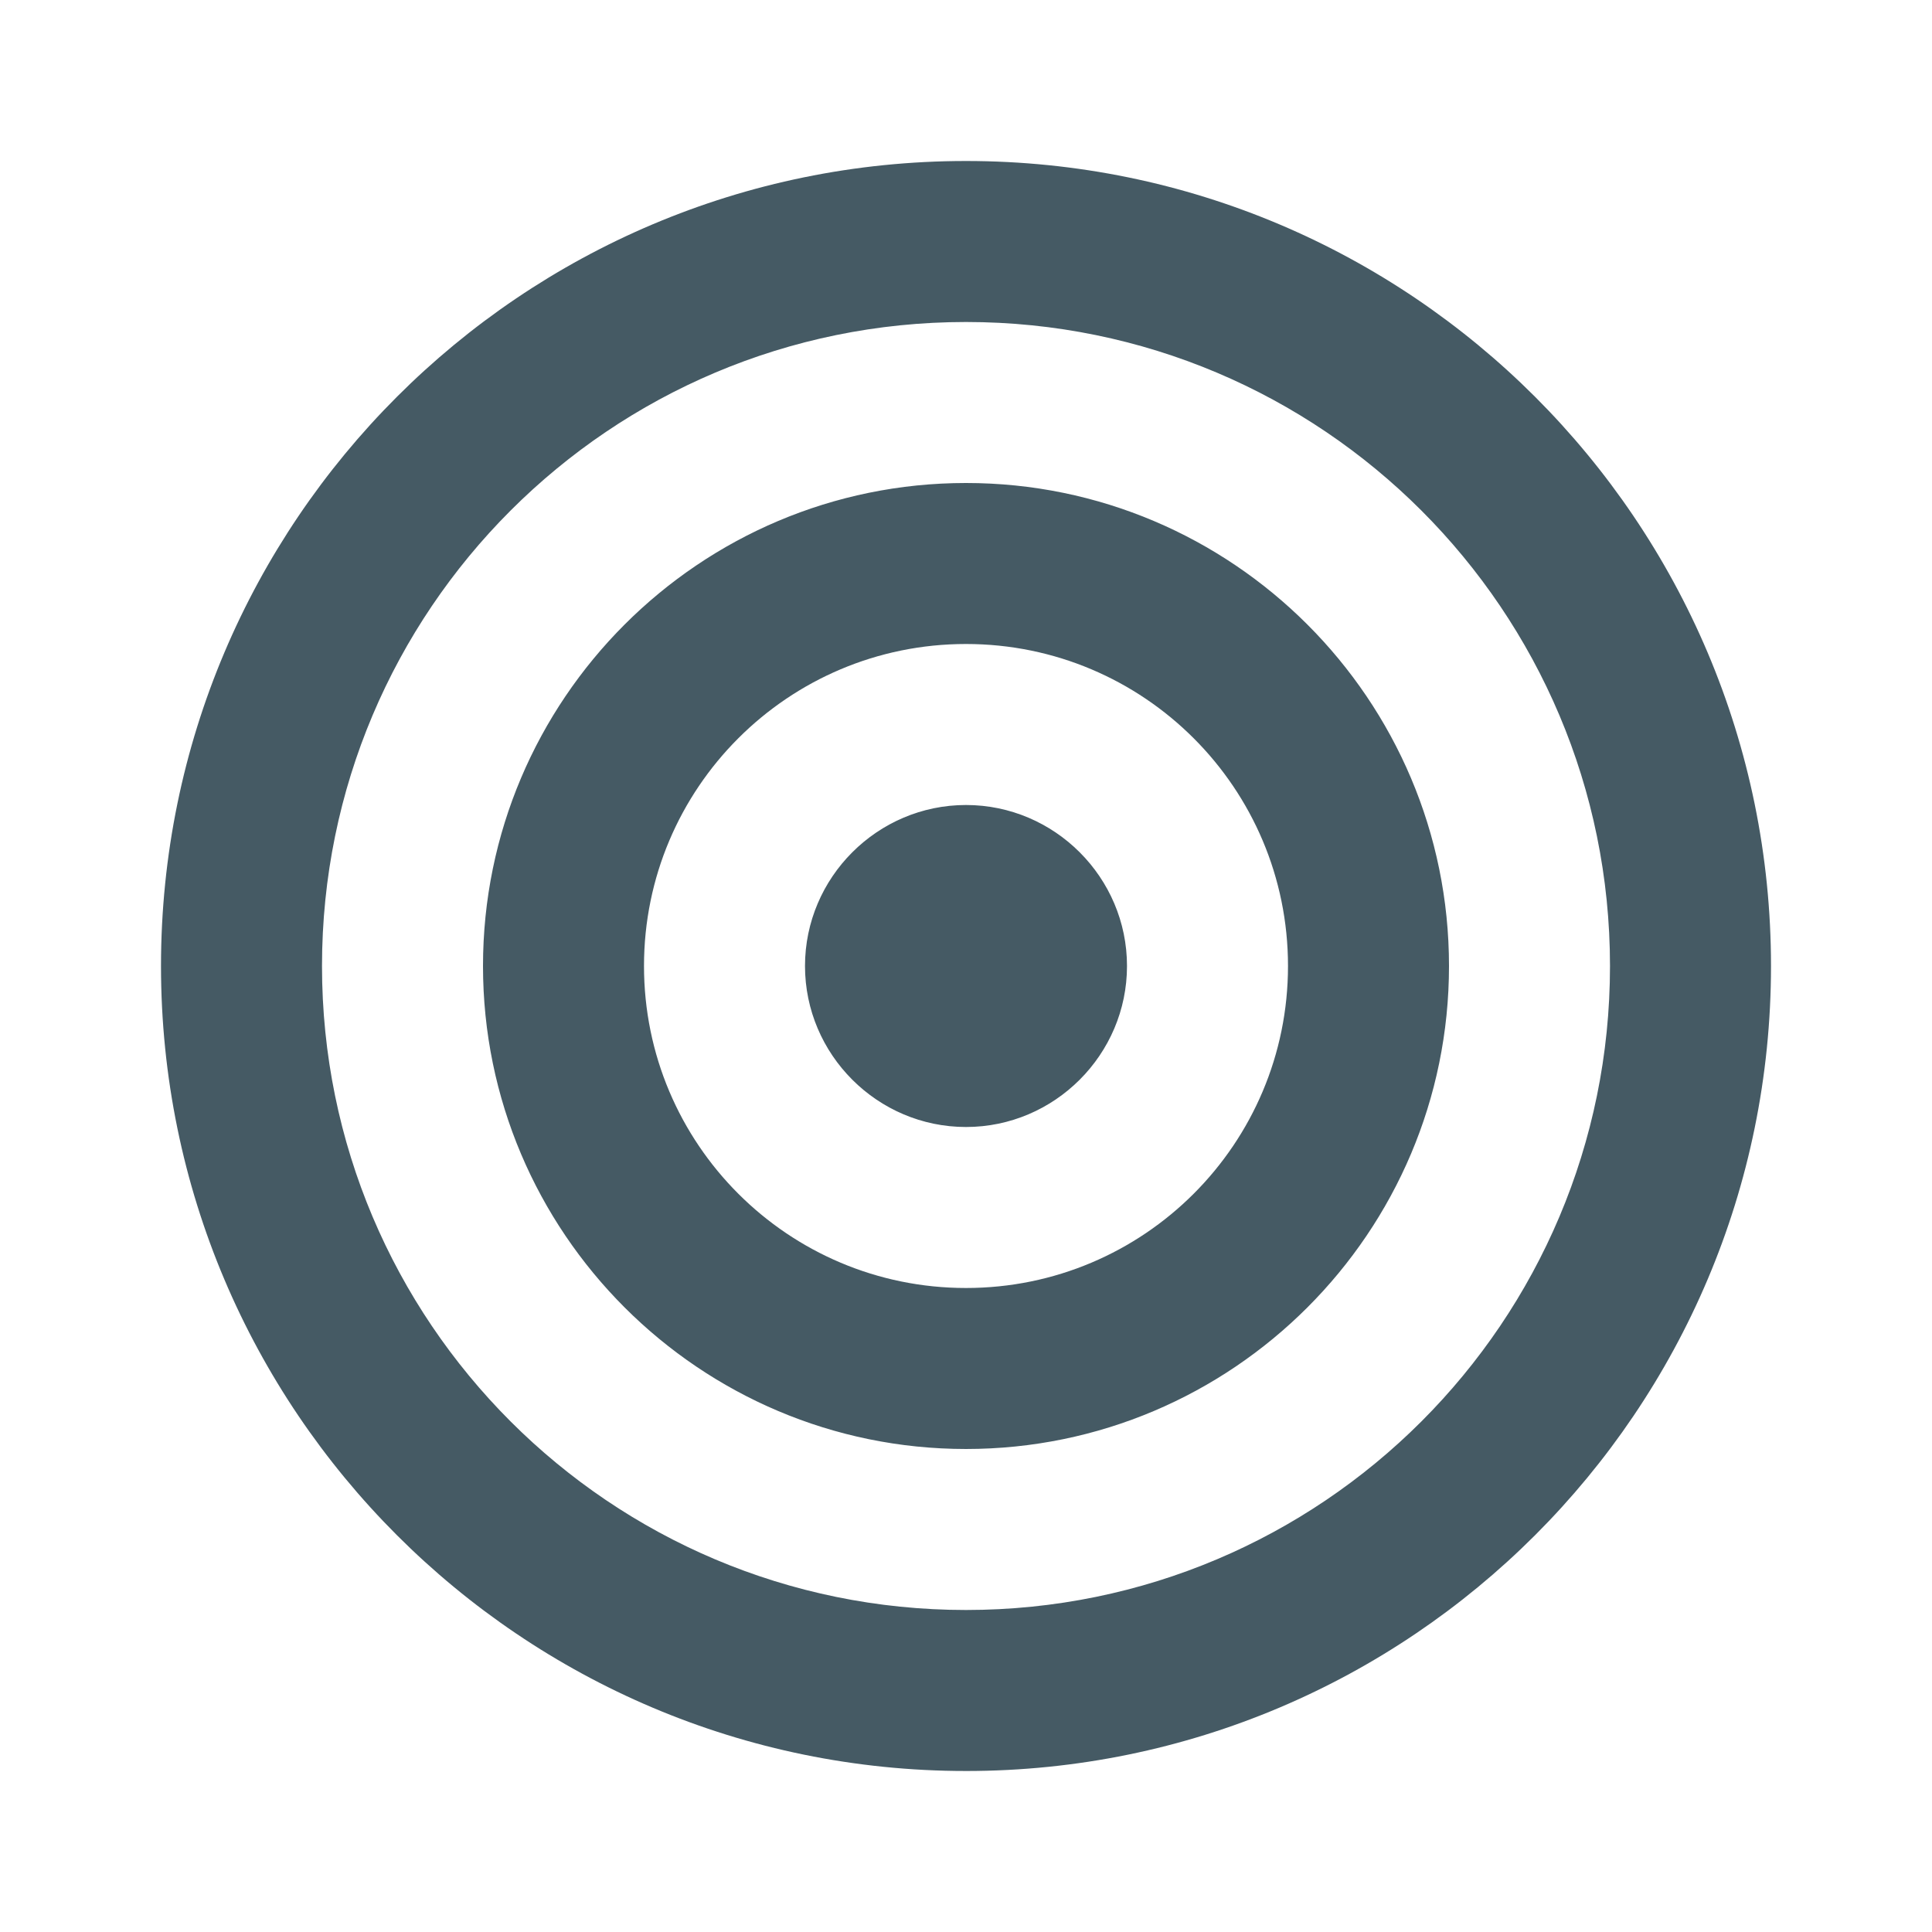 <svg xmlns="http://www.w3.org/2000/svg" height="24px" viewBox="0 0 24 24" width="24px" fill="#455A64"><path d="M0 0h24v24H0z" fill="none"/><path d="M12 14c-1.1 0-2-.9-2-2s.9-2 2-2 2 .9 2 2-.9 2-2 2zm0 2c2.21 0 4-1.79 4-4s-1.79-4-4-4-4 1.79-4 4 1.79 4 4 4zm0 2c-3.31 0-6-2.69-6-6s2.69-6 6-6 6 2.69 6 6-2.69 6-6 6zm0 2c4.42 0 8-3.58 8-8s-3.58-8-8-8-8 3.58-8 8 3.58 8 8 8zm0 2C6.48 22 2 17.52 2 12S6.48 2 12 2s10 4.48 10 10-4.48 10-10 10z" fill-rule="evenodd"/></svg>